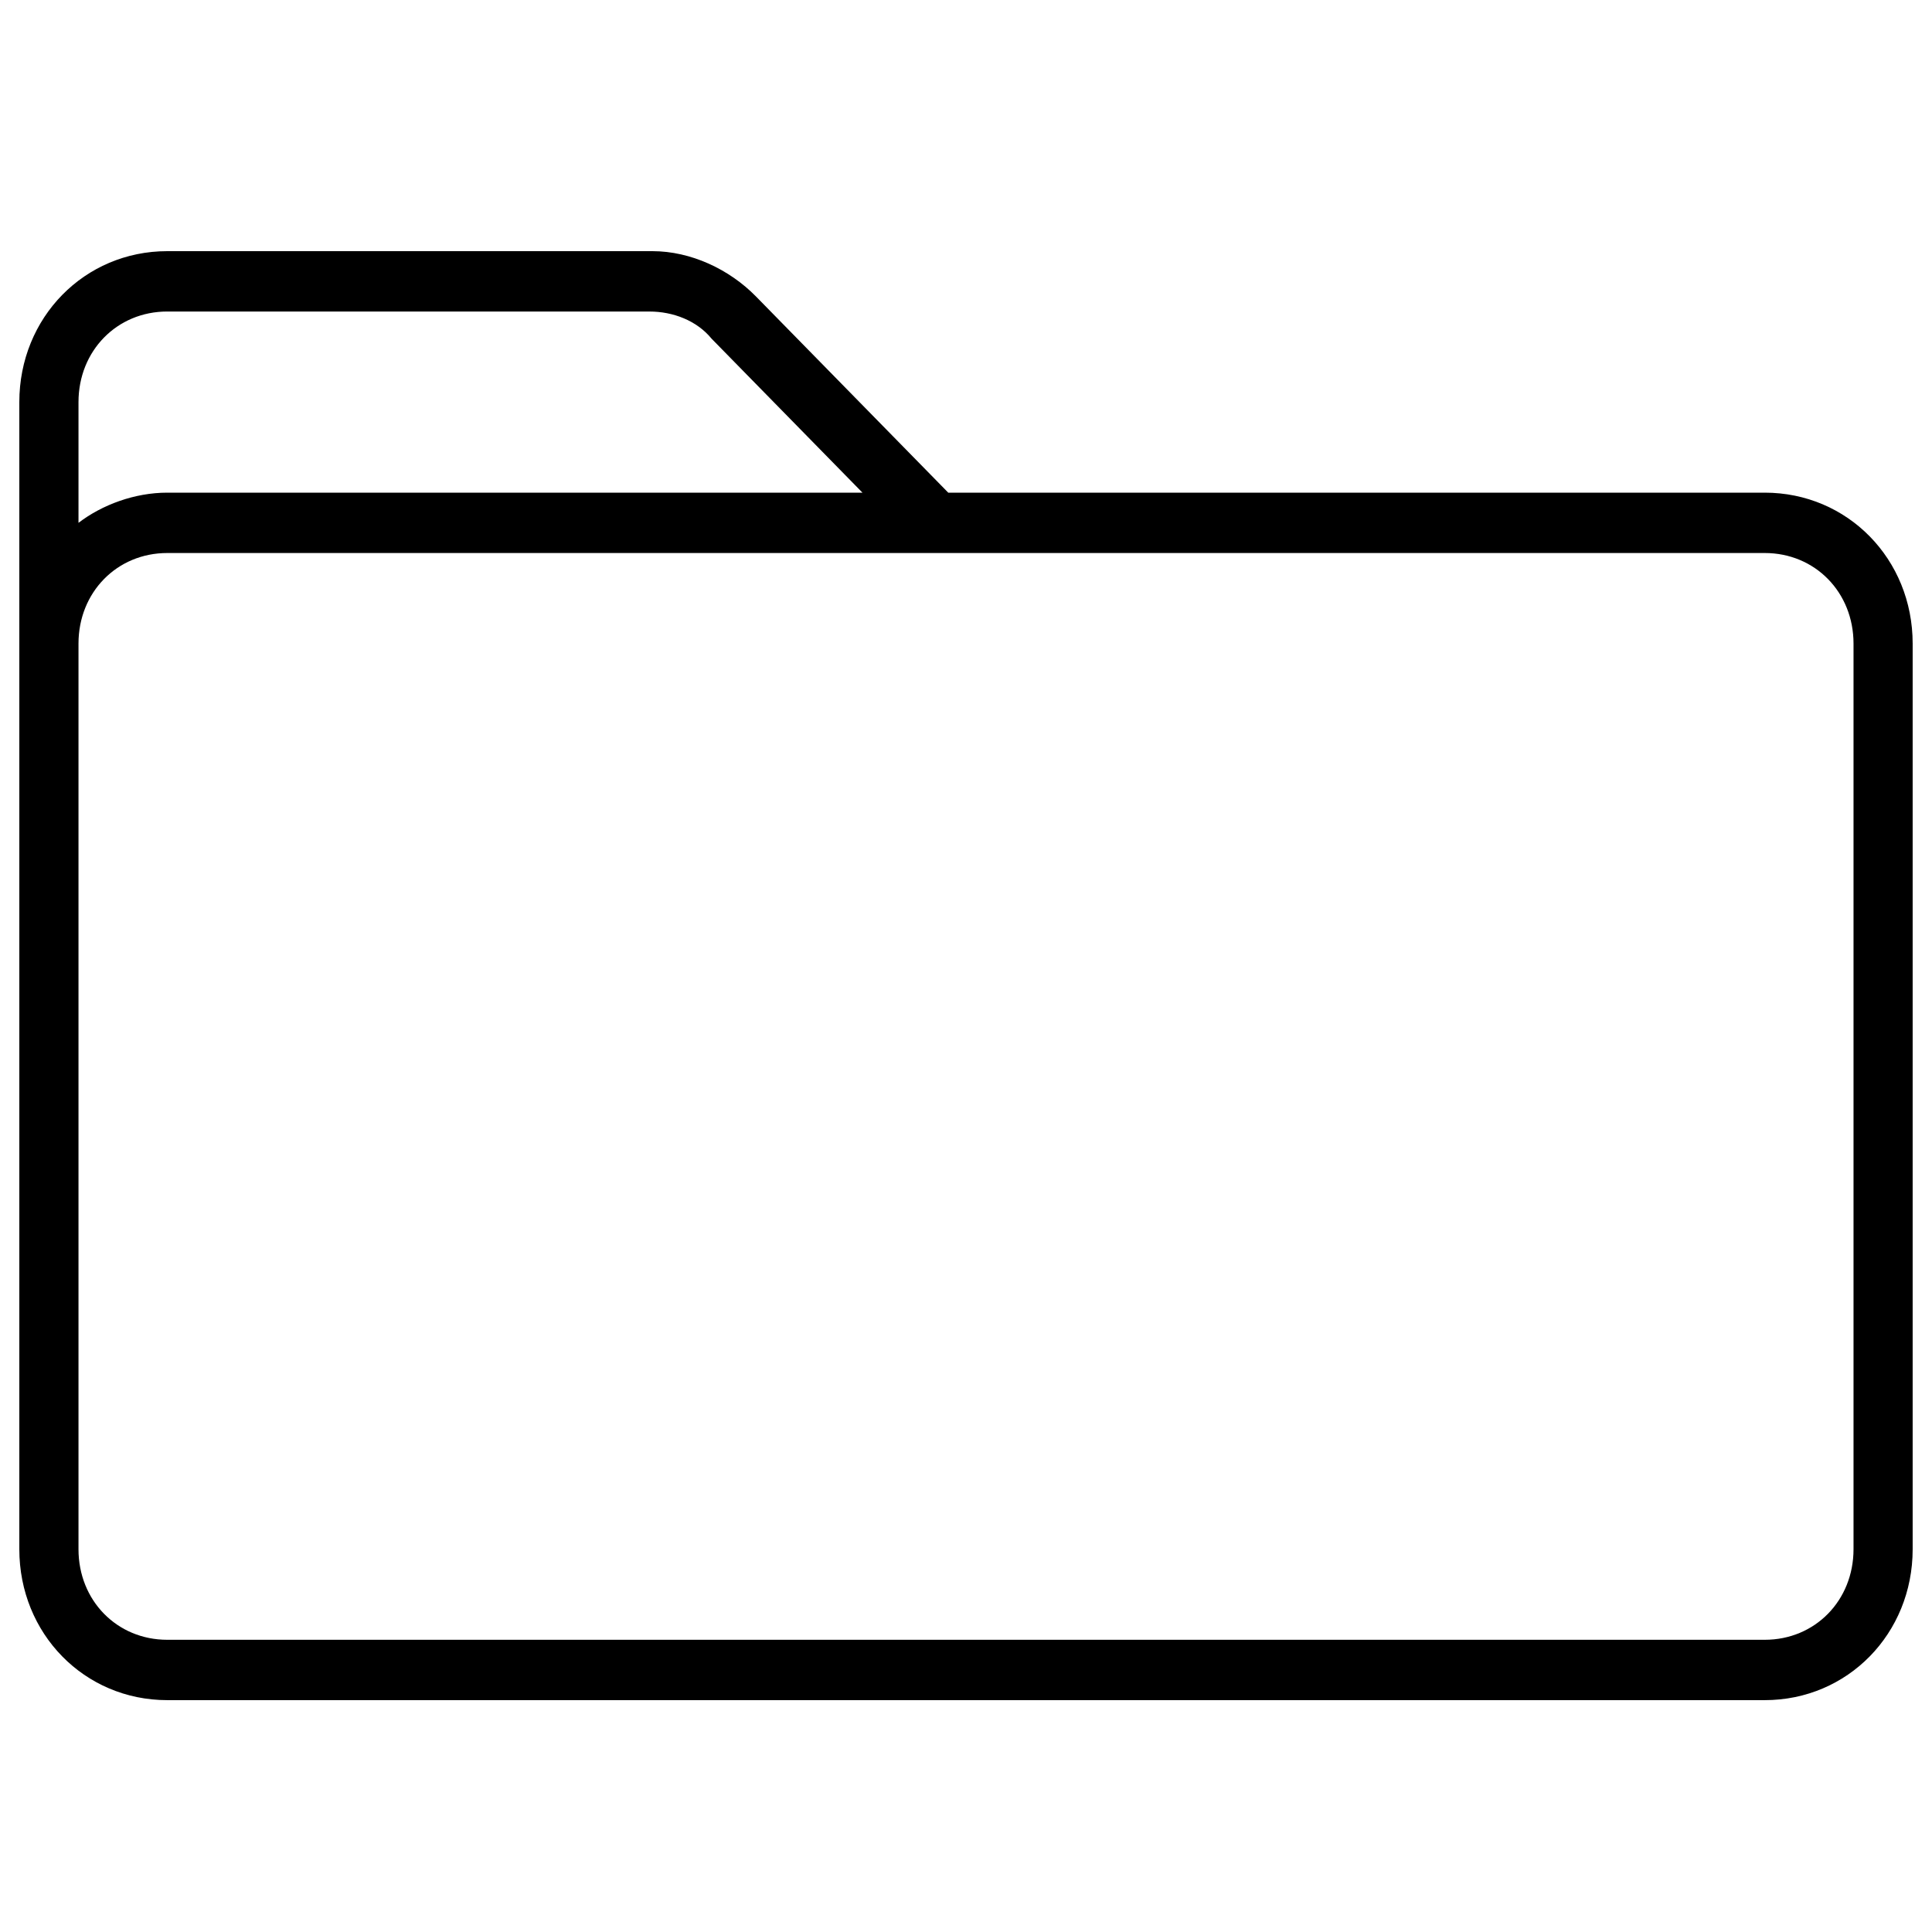 <svg xmlns="http://www.w3.org/2000/svg" xmlns:svg="http://www.w3.org/2000/svg" version="1.1" x="0px" y="0px" viewBox="0 0 100 100" enable-background="new 0 0 100 100" >
 <g>
  <path fill="black" id="svg_1" d="m91.344,25.5l-42.263,0l-9.953,-10.156c-1.378,-1.406 -3.369,-2.344 -5.359,-2.344l-25.113,0c-4.287,0 -7.656,3.438 -7.656,7.812l0,12.5l0,46.875c0,4.375 3.369,7.812 7.656,7.812l82.687,0c4.287,0 7.656,-3.438 7.656,-7.812l0,-46.875c0,-4.375 -3.369,-7.812 -7.656,-7.812zm-82.687,-9.375l24.959,0c1.225,0 2.45,0.469 3.216,1.406l7.809,7.969l-35.984,0c-1.684,0 -3.369,0.625 -4.594,1.562l0,-6.25c0,-2.656 1.991,-4.688 4.594,-4.688zm87.281,64.062c0,2.656 -1.991,4.688 -4.594,4.688l-82.687,0c-2.603,0 -4.594,-2.031 -4.594,-4.688l0,-46.875c0,-2.656 1.991,-4.688 4.594,-4.688l82.687,0c2.603,0 4.594,2.031 4.594,4.688l0,46.875z"/>
 </g>
</svg>
